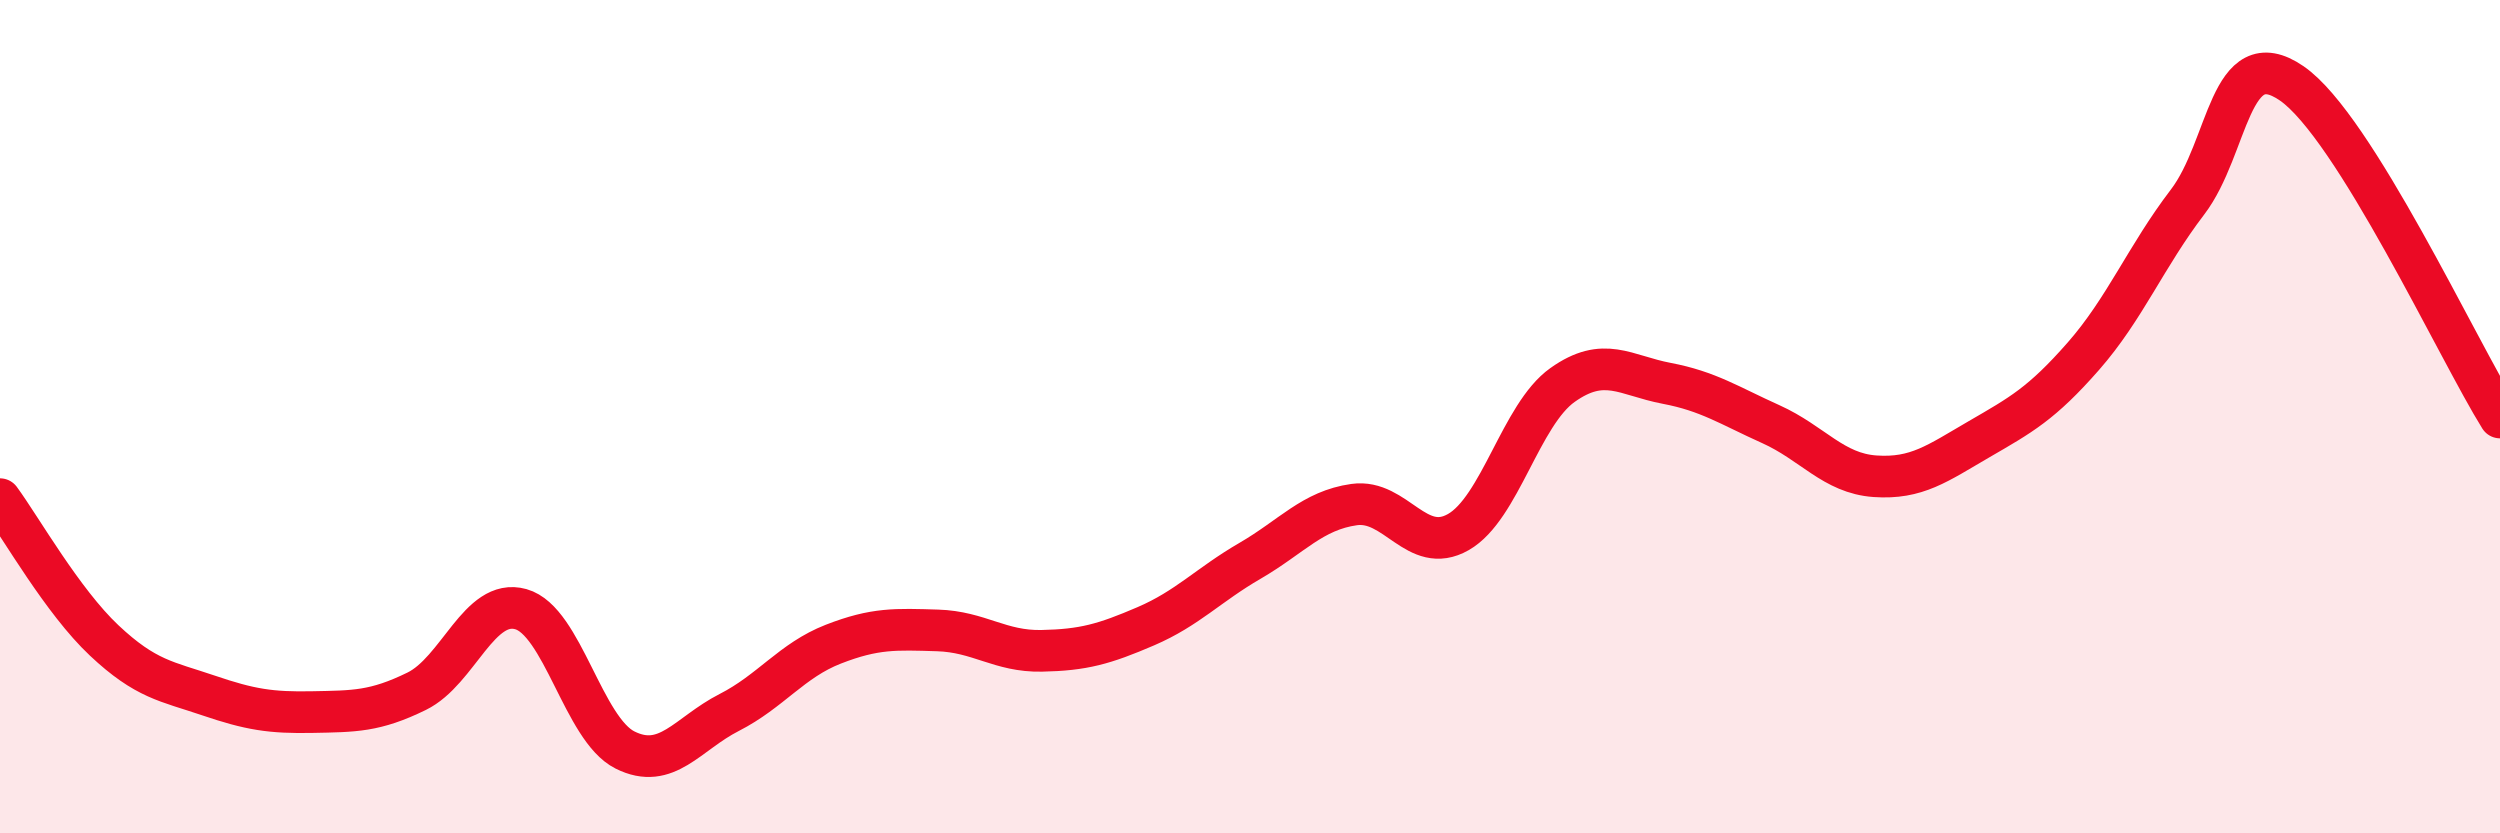 
    <svg width="60" height="20" viewBox="0 0 60 20" xmlns="http://www.w3.org/2000/svg">
      <path
        d="M 0,11.98 C 0.5,12.66 1.5,14.43 2.5,15.37 C 3.5,16.31 4,16.35 5,16.69 C 6,17.03 6.5,17.11 7.5,17.09 C 8.5,17.07 9,17.08 10,16.59 C 11,16.1 11.5,14.34 12.5,14.62 C 13.5,14.9 14,17.5 15,18 C 16,18.5 16.5,17.61 17.5,17.1 C 18.5,16.59 19,15.85 20,15.46 C 21,15.07 21.5,15.1 22.5,15.13 C 23.5,15.16 24,15.64 25,15.62 C 26,15.6 26.5,15.46 27.5,15.03 C 28.5,14.6 29,14.04 30,13.46 C 31,12.88 31.5,12.25 32.5,12.11 C 33.5,11.97 34,13.34 35,12.77 C 36,12.2 36.5,9.95 37.5,9.24 C 38.5,8.53 39,9.01 40,9.2 C 41,9.39 41.5,9.73 42.5,10.18 C 43.5,10.63 44,11.36 45,11.43 C 46,11.5 46.5,11.12 47.5,10.54 C 48.5,9.96 49,9.69 50,8.55 C 51,7.41 51.5,6.16 52.5,4.85 C 53.5,3.54 53.5,0.97 55,2 C 56.5,3.03 59,8.42 60,10.02L60 20L0 20Z"
        fill="#EB0A25"
        opacity="0.1"
        stroke-linecap="round"
        stroke-linejoin="round"
      />
      <path
        d="M 0,11.98 C 0.5,12.66 1.5,14.43 2.5,15.37 C 3.5,16.31 4,16.35 5,16.69 C 6,17.03 6.5,17.11 7.5,17.09 C 8.5,17.07 9,17.08 10,16.59 C 11,16.1 11.5,14.34 12.5,14.62 C 13.5,14.9 14,17.5 15,18 C 16,18.5 16.5,17.61 17.5,17.1 C 18.5,16.59 19,15.85 20,15.46 C 21,15.07 21.5,15.1 22.5,15.13 C 23.5,15.16 24,15.64 25,15.62 C 26,15.6 26.5,15.46 27.5,15.03 C 28.5,14.6 29,14.04 30,13.46 C 31,12.88 31.5,12.25 32.5,12.11 C 33.5,11.97 34,13.34 35,12.77 C 36,12.2 36.5,9.95 37.5,9.24 C 38.5,8.53 39,9.01 40,9.2 C 41,9.39 41.5,9.73 42.5,10.18 C 43.5,10.63 44,11.36 45,11.43 C 46,11.5 46.5,11.12 47.5,10.54 C 48.5,9.96 49,9.69 50,8.55 C 51,7.41 51.5,6.16 52.5,4.85 C 53.5,3.54 53.5,0.97 55,2 C 56.5,3.03 59,8.42 60,10.02"
        stroke="#EB0A25"
        stroke-width="1"
        fill="none"
        stroke-linecap="round"
        stroke-linejoin="round"
      />
    </svg>
  